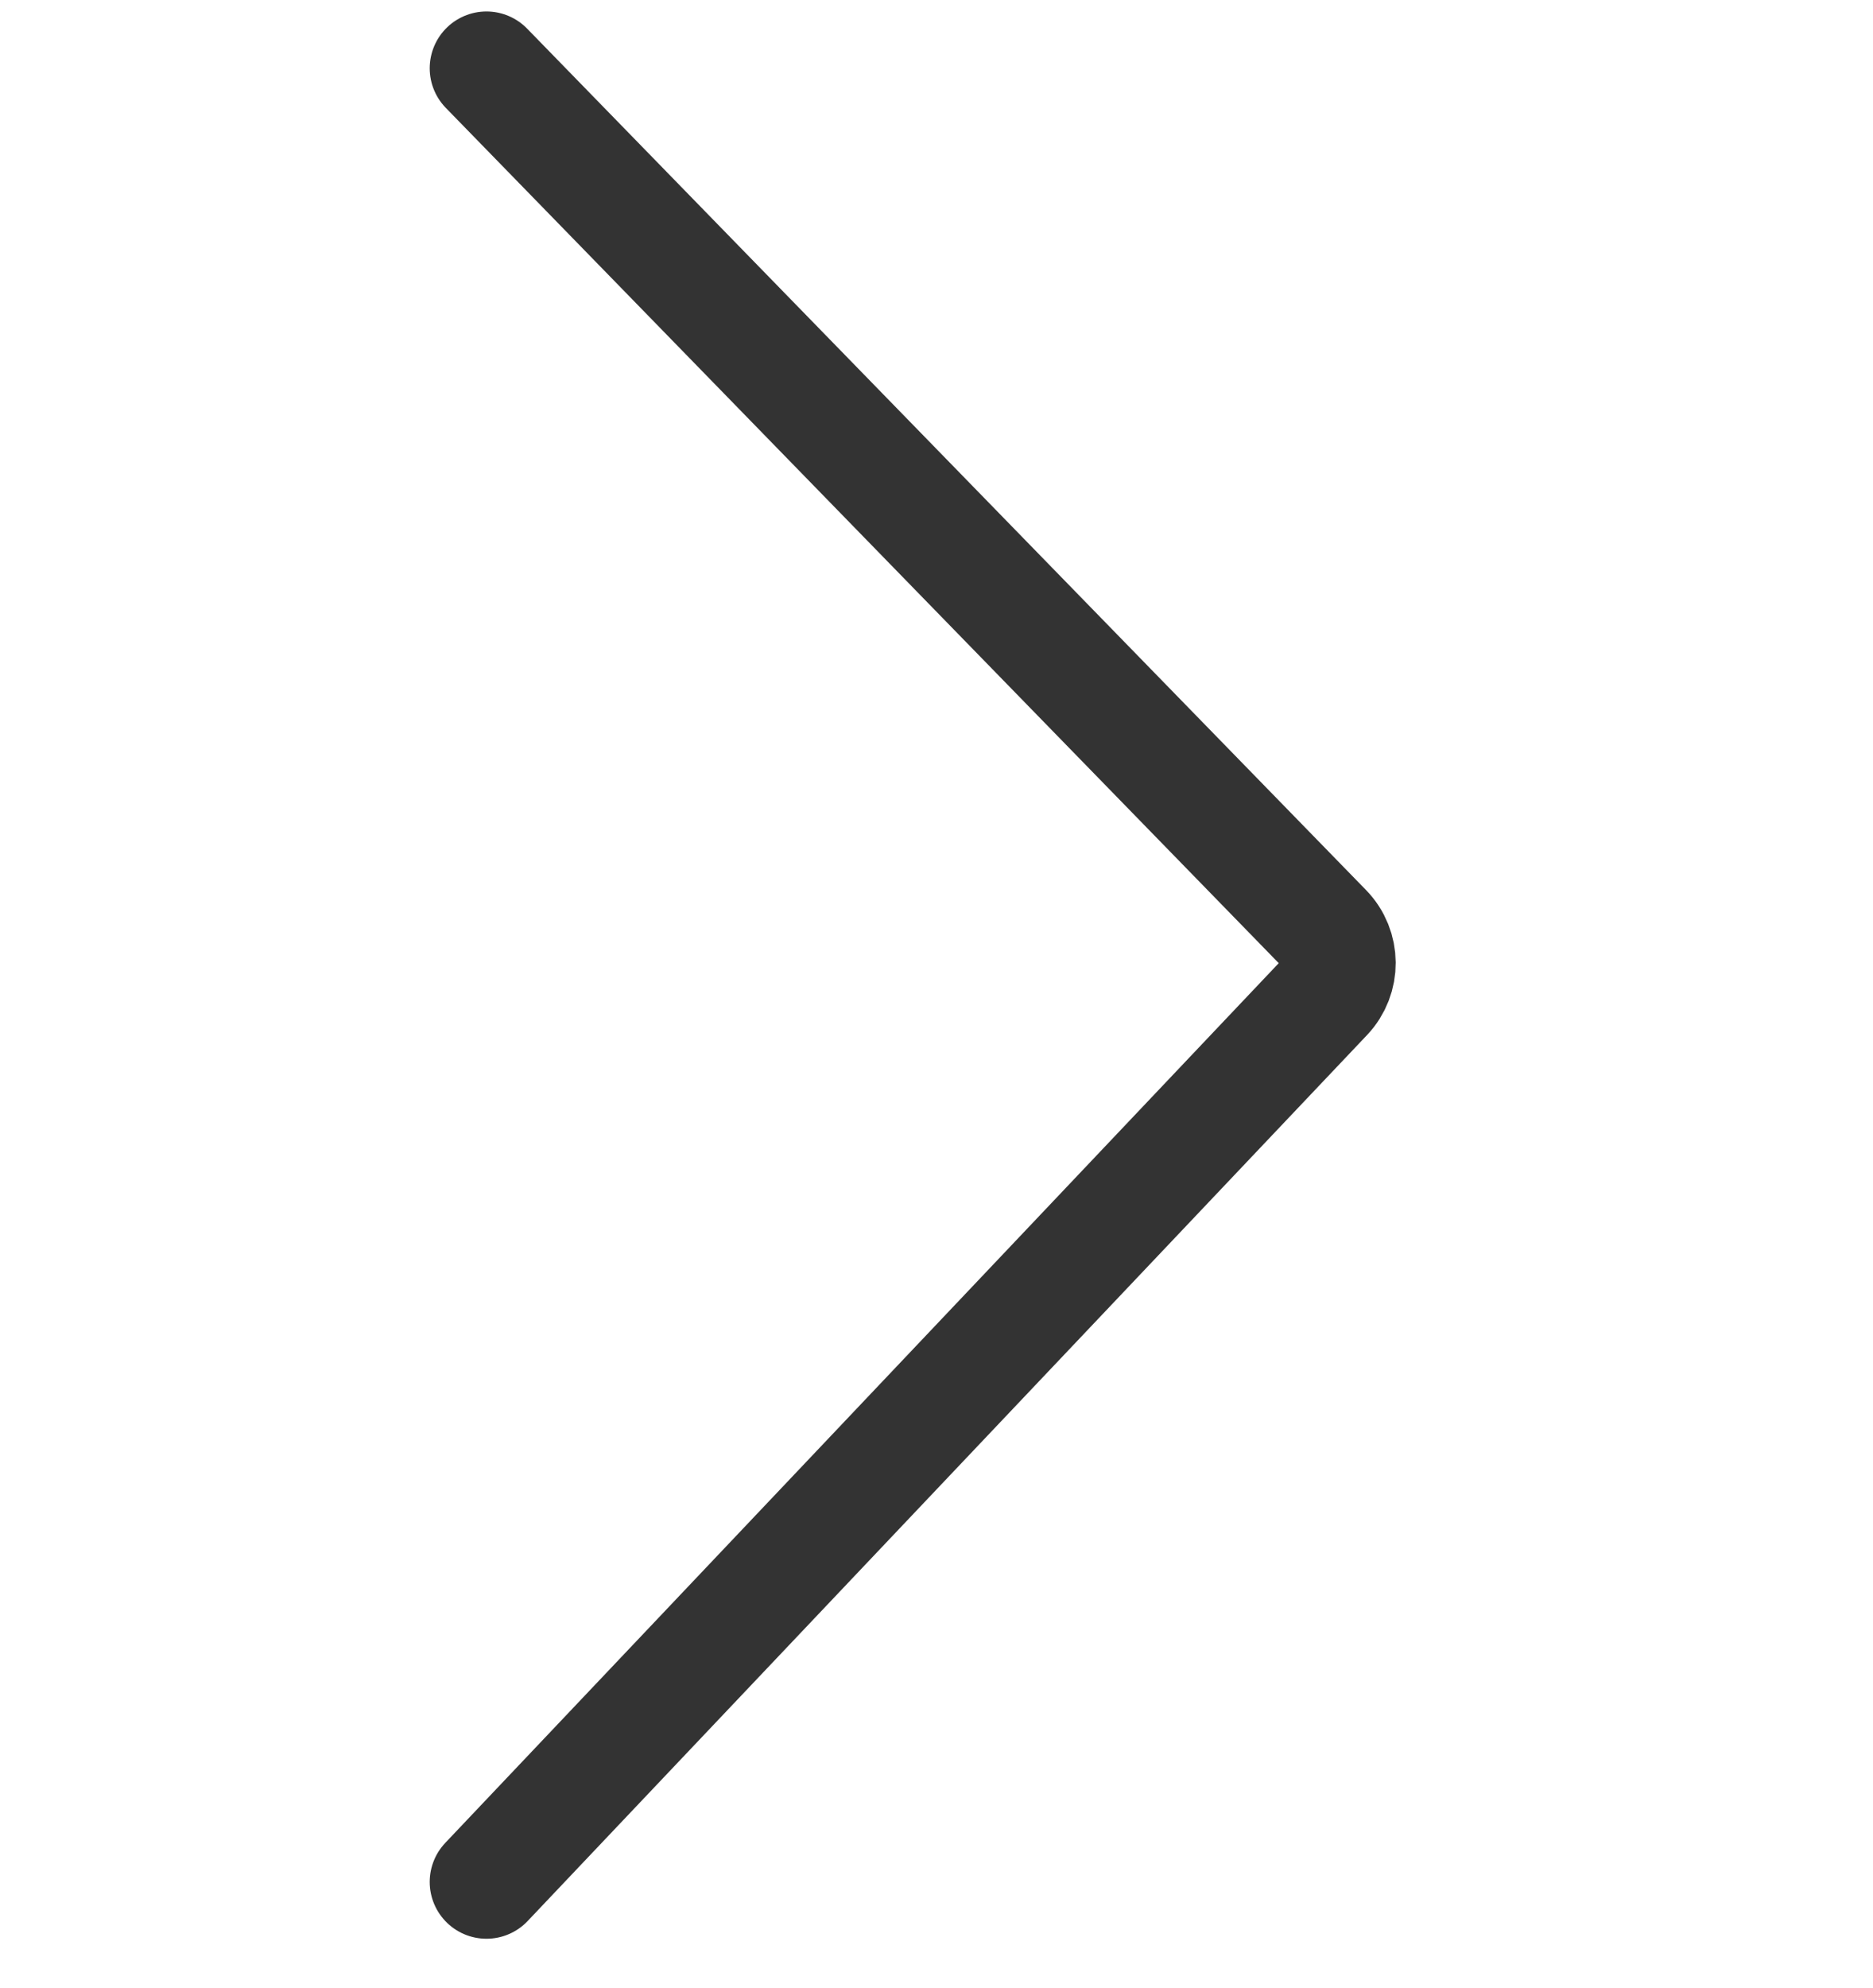 <svg width="33" height="35" viewBox="0 0 33 35" fill="none" xmlns="http://www.w3.org/2000/svg">
<path d="M8.571 1.202L23.351 16.37C23.667 16.694 23.671 17.21 23.359 17.539L8.571 33.139" stroke="#333333" stroke-width="2" stroke-linecap="round"/>
</svg>
